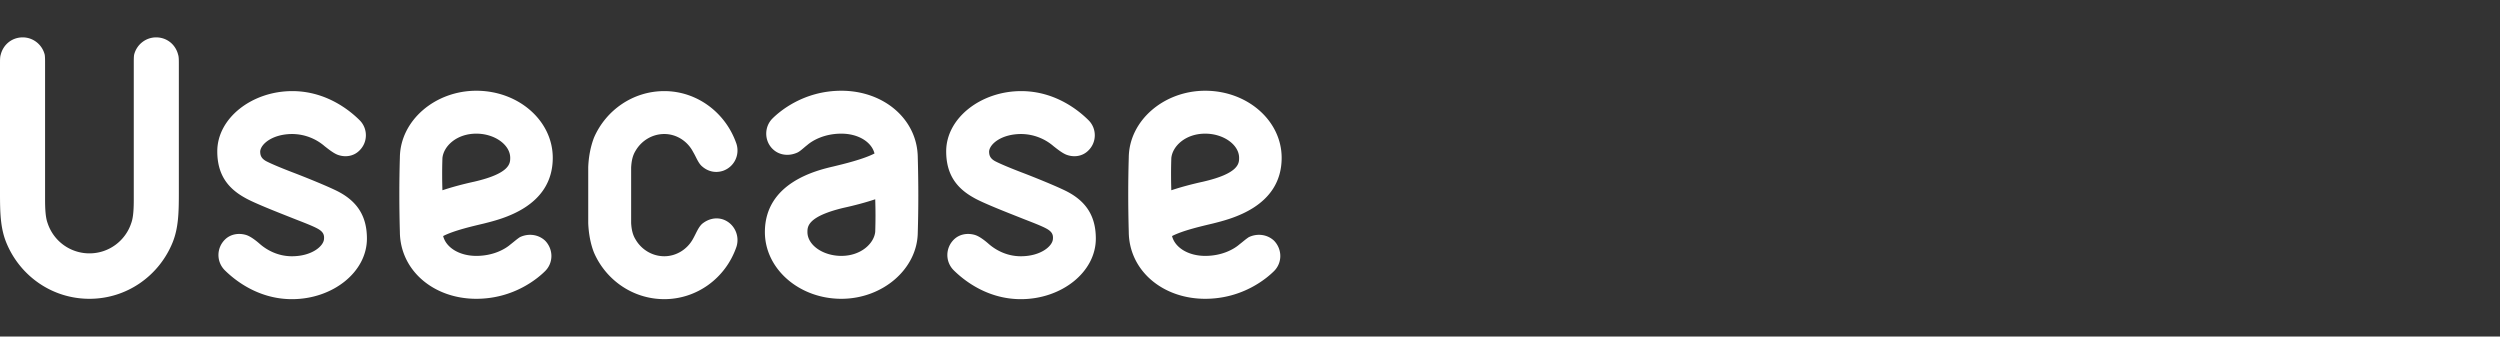 <svg id="section-heading-usecase" xmlns="http://www.w3.org/2000/svg" fill="#fff" viewBox="0 0 208 28"><rect x="0" y="0" width="208" height="28" fill="#333333" stroke="none"/><path d="M93.914 19.31c-.06-2.19-.06-4.17 0-6.21.03-3.06 2.91-5.55 6.36-5.55 3.51 0 6.36 2.49 6.36 5.58 0 4.11-4.29 5.1-5.7 5.46-.87.21-2.49.57-3.42 1.05.24.96 1.35 1.65 2.76 1.65 1.38 0 2.37-.54 2.85-.96.24-.18.54-.45.78-.6.69-.33 1.53-.24 2.1.3.69.72.69 1.83 0 2.52-.54.54-2.55 2.31-5.73 2.31-3.57 0-6.33-2.37-6.36-5.55Zm3.54-6.15c-.03.87-.03 1.77 0 2.67.81-.27 1.71-.51 2.67-.72 2.97-.69 2.97-1.53 2.97-1.98 0-1.08-1.29-2.01-2.82-2.01-1.65 0-2.73 1.05-2.82 2.04Zm-12.491 4.98c-1.14-.45-3.21-1.26-3.93-1.68-1.53-.84-2.31-2.04-2.31-3.87 0-2.76 2.88-5.01 6.24-5.01 2.91 0 4.89 1.71 5.61 2.43.69.69.69 1.83-.03 2.52-.48.48-1.17.57-1.77.36-.36-.12-.84-.51-1.11-.72a4.169 4.169 0 0 0-2.7-1.02c-1.62 0-2.61.81-2.67 1.44 0 .3.06.57.48.81.45.24 1.41.63 2.19.93 1.11.42 3.18 1.26 3.9 1.65 1.56.84 2.31 2.07 2.31 3.87 0 2.79-2.85 5.04-6.24 5.04-2.91 0-4.89-1.71-5.61-2.43-.69-.72-.66-1.83.03-2.52.48-.48 1.17-.57 1.77-.39.39.12.87.51 1.11.72.54.48 1.47 1.05 2.7 1.05 1.65 0 2.64-.84 2.67-1.44.03-.33-.06-.57-.45-.81-.45-.27-1.44-.63-2.19-.93Zm-8.604-5.04c.06 2.22.06 4.2 0 6.24-.03 3.03-2.91 5.52-6.36 5.52-3.51 0-6.36-2.49-6.36-5.55 0-4.11 4.29-5.13 5.7-5.46.87-.21 2.49-.6 3.42-1.08-.24-.96-1.35-1.65-2.76-1.65-1.38 0-2.37.54-2.85.96-.24.18-.54.48-.78.6-.69.33-1.53.27-2.1-.3-.69-.69-.69-1.83 0-2.52.54-.54 2.55-2.31 5.73-2.31 3.57 0 6.33 2.4 6.36 5.55Zm-3.54 6.18c.03-.9.03-1.8 0-2.7-.81.27-1.71.51-2.67.72-2.97.72-2.97 1.56-2.97 2.01 0 1.08 1.29 1.98 2.82 1.98 1.65 0 2.73-1.05 2.82-2.01Zm-23.878-3.03v-2.34c.03-.81.18-1.68.48-2.46.99-2.28 3.24-3.87 5.85-3.87 2.7 0 5.1 1.77 6 4.38.3.93-.18 1.92-1.11 2.25-.63.21-1.26.06-1.74-.36-.33-.27-.51-.81-.75-1.2-.48-.93-1.41-1.5-2.4-1.5-1.02 0-1.92.57-2.4 1.41-.24.39-.33.84-.36 1.38v4.62c.03.51.12.96.36 1.35.48.84 1.38 1.41 2.4 1.41.99 0 1.92-.57 2.4-1.47.24-.42.42-.93.75-1.23.48-.39 1.11-.57 1.74-.36.93.33 1.41 1.35 1.11 2.28-.9 2.61-3.3 4.35-6 4.35-2.61 0-4.86-1.59-5.85-3.87-.3-.75-.45-1.65-.48-2.46v-2.31ZM33.27 19.31c-.06-2.19-.06-4.17 0-6.21.03-3.06 2.91-5.55 6.36-5.55 3.51 0 6.36 2.49 6.36 5.58 0 4.11-4.29 5.1-5.7 5.46-.87.21-2.49.57-3.42 1.05.24.96 1.35 1.65 2.76 1.65 1.38 0 2.37-.54 2.85-.96.24-.18.54-.45.78-.6.69-.33 1.53-.24 2.1.3.69.72.69 1.83 0 2.52-.54.54-2.55 2.31-5.73 2.31-3.57 0-6.33-2.37-6.36-5.55Zm3.54-6.15c-.03.87-.03 1.77 0 2.67.81-.27 1.71-.51 2.67-.72 2.97-.69 2.97-1.53 2.97-1.98 0-1.08-1.29-2.01-2.82-2.01-1.65 0-2.73 1.05-2.82 2.04Zm-12.492 4.98c-1.14-.45-3.21-1.26-3.93-1.68-1.53-.84-2.31-2.04-2.31-3.87 0-2.76 2.88-5.01 6.24-5.01 2.91 0 4.89 1.71 5.61 2.43.69.69.69 1.83-.03 2.52-.48.48-1.17.57-1.77.36-.36-.12-.84-.51-1.11-.72a4.169 4.169 0 0 0-2.7-1.02c-1.62 0-2.61.81-2.67 1.44 0 .3.06.57.48.81.45.24 1.41.63 2.19.93 1.11.42 3.18 1.26 3.9 1.65 1.56.84 2.31 2.07 2.31 3.87 0 2.79-2.85 5.04-6.24 5.04-2.91 0-4.89-1.71-5.61-2.43-.69-.72-.66-1.83.03-2.52.48-.48 1.17-.57 1.77-.39.39.12.87.51 1.11.72.54.48 1.47 1.05 2.7 1.05 1.65 0 2.64-.84 2.67-1.44.03-.33-.06-.57-.45-.81-.45-.27-1.44-.63-2.19-.93ZM14.82 4.55c.06.18.06.42.06.81v10.68c0 1.62-.03 2.91-.51 4.11-1.11 2.76-3.78 4.71-6.93 4.71S1.62 22.91.51 20.15C.03 18.95 0 17.66 0 16.04V5.36c0-.39 0-.63.06-.81.21-.84.93-1.44 1.83-1.44.87 0 1.62.6 1.83 1.44.03.18.03.42.03.81v11.22c0 .75.03 1.5.21 1.98a3.658 3.658 0 0 0 3.48 2.52c1.62 0 3-1.05 3.48-2.52.18-.48.21-1.23.21-1.98V5.36c0-.39 0-.63.03-.81.21-.84.96-1.44 1.83-1.44.9 0 1.62.6 1.83 1.44Z"/></svg>